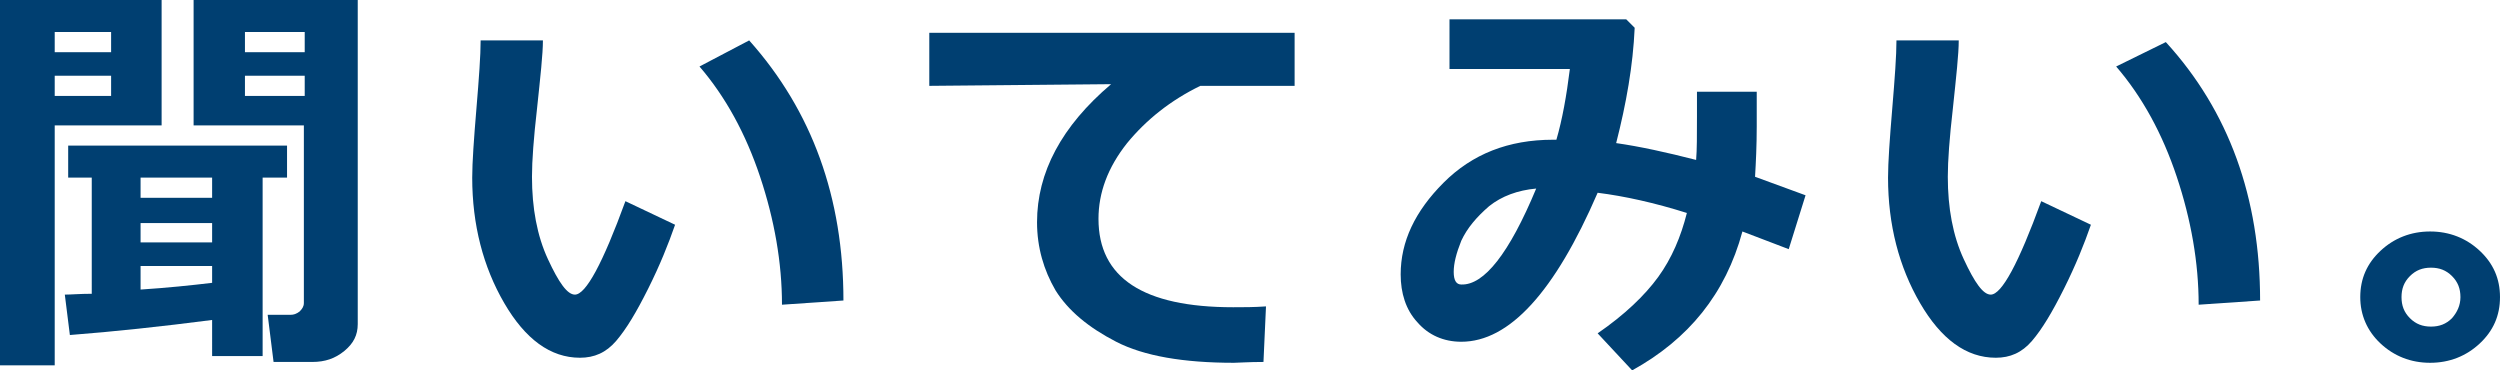 <?xml version="1.0" encoding="utf-8"?>
<!-- Generator: Adobe Illustrator 27.5.0, SVG Export Plug-In . SVG Version: 6.00 Build 0)  -->
<svg version="1.1" id="レイヤー_1" xmlns="http://www.w3.org/2000/svg" xmlns:xlink="http://www.w3.org/1999/xlink" x="0px"
	 y="0px" width="297px" height="44px" viewBox="0 0 297 44" style="enable-background:new 0 0 297 44;" xml:space="preserve">
<style type="text/css">
	.st0{fill:#003F71;}
</style>
<g>
	<path class="st0" d="M19.2,14.9H6.5v28.5H0V0h19.2V14.9z M13.2,6.2V3.8H6.5v2.4H13.2z M13.2,11.5V9H6.5v2.4H13.2z M25.3,38
		c-6.2,0.8-11.8,1.4-17,1.8l-0.6-4.8c0.7,0,1.8-0.1,3.2-0.1V21.1H8.1v-3.8h26v3.8h-2.9v21.2h-6V38z M16.7,21.1v2.4h8.5v-2.4H16.7z
		 M16.7,26.5v2.3h8.5v-2.3H16.7z M16.7,34.4c3.1-0.2,6-0.5,8.5-0.8v-2h-8.5V34.4z M42.5,38.5c0,1.3-0.5,2.3-1.6,3.2
		c-1.1,0.9-2.3,1.3-3.8,1.3h-4.6l-0.7-5.6h2.7c0.4,0,0.7-0.1,1.1-0.4c0.3-0.3,0.5-0.6,0.5-1V14.9H23V0h19.5V38.5z M29.1,6.2h7.1V3.8
		h-7.1V6.2z M36.2,9h-7.1v2.4h7.1V9z"/>
	<path class="st0" d="M80.2,26.7c-0.8,2.3-1.8,4.8-3.2,7.6c-1.4,2.8-2.6,4.8-3.8,6.2s-2.6,2-4.3,2c-3.5,0-6.5-2.2-9-6.5
		c-2.5-4.3-3.8-9.3-3.8-14.9c0-1.8,0.2-4.6,0.5-8.2c0.3-3.6,0.5-6.3,0.5-8.1h7.4c0,1.6-0.3,4.3-0.7,8.1c-0.4,3.5-0.6,6.2-0.6,8.1
		c0,3.7,0.6,7,1.9,9.8c1.3,2.8,2.3,4.2,3.2,4.2c1.3,0,3.3-3.7,6-11.1L80.2,26.7z M100.2,35.7l-7.3,0.5c0-5-0.9-10.1-2.6-15.2
		s-4.1-9.5-7.2-13.1L89,4.8C96.5,13.2,100.2,23.5,100.2,35.7z"/>
	<path class="st0" d="M150.4,36.4l-0.3,6.6c-1.8,0-3,0.1-3.5,0.1c-6,0-10.7-0.8-14-2.5c-3.3-1.7-5.7-3.7-7.2-6.1
		c-1.4-2.4-2.2-5.1-2.2-8.1c0-5.9,2.9-11.4,8.8-16.4l-21.6,0.2V3.9h43.4v6.3h-11.2c-3.5,1.7-6.4,4-8.7,6.8c-2.3,2.9-3.4,5.9-3.4,9
		c0,7,5.3,10.5,16,10.5C147.7,36.5,149,36.5,150.4,36.4z"/>
	<path class="st0" d="M214.5,23.2l-2,6.4l-5.5-2.1c-2,7.4-6.4,12.8-13.1,16.5l-4.1-4.4c3.2-2.2,5.6-4.5,7.2-6.7
		c1.6-2.2,2.7-4.8,3.4-7.6c-3.8-1.2-7.4-2-10.6-2.4c-5.1,11.8-10.5,17.7-16.2,17.7c-2.1,0-3.9-0.8-5.2-2.3c-1.4-1.5-2-3.5-2-5.7
		c0-3.9,1.7-7.5,5.1-10.9c3.4-3.4,7.7-5.1,13-5.1h0.4c0.7-2.4,1.2-5.2,1.6-8.4h-14.3V2.3h21l1,1c-0.2,4.5-1,9-2.2,13.7
		c2.8,0.4,6,1.1,9.5,2c0.1-1.2,0.1-2.9,0.1-5.2c0-0.9,0-1.9,0-2.9h7.1l0,4.1c0,2.3-0.1,4.3-0.2,6L214.5,23.2z M182.5,22.4
		c-2.2,0.2-4.1,0.9-5.6,2.1c-1.5,1.3-2.6,2.6-3.3,4.1c-0.6,1.5-0.9,2.7-0.9,3.7c0,1,0.3,1.5,0.9,1.5
		C176.3,33.9,179.3,30.1,182.5,22.4z"/>
	<path class="st0" d="M248.4,26.7c-0.8,2.3-1.8,4.8-3.2,7.6c-1.4,2.8-2.6,4.8-3.8,6.2s-2.6,2-4.3,2c-3.5,0-6.5-2.2-9-6.5
		c-2.5-4.3-3.8-9.3-3.8-14.9c0-1.8,0.2-4.6,0.5-8.2c0.3-3.6,0.5-6.3,0.5-8.1h7.4c0,1.6-0.3,4.3-0.7,8.1c-0.4,3.5-0.6,6.2-0.6,8.1
		c0,3.7,0.6,7,1.9,9.8c1.3,2.8,2.3,4.2,3.2,4.2c1.3,0,3.3-3.7,6-11.1L248.4,26.7z M268.5,35.7l-7.3,0.5c0-5-0.9-10.1-2.6-15.2
		s-4.1-9.5-7.2-13.1l5.9-2.9C264.8,13.2,268.5,23.5,268.5,35.7z"/>
	<path class="st0" d="M297,35.3c0,2.2-0.8,4-2.4,5.5c-1.6,1.5-3.6,2.3-5.9,2.3c-2.3,0-4.3-0.8-5.9-2.3c-1.6-1.5-2.4-3.4-2.4-5.5
		c0-2.2,0.8-4,2.4-5.5c1.6-1.5,3.6-2.3,5.9-2.3c2.3,0,4.3,0.8,5.9,2.3C296.2,31.3,297,33.1,297,35.3z M292.3,35.3c0-1-0.3-1.8-1-2.5
		c-0.7-0.7-1.5-1-2.5-1c-1,0-1.8,0.3-2.5,1c-0.7,0.7-1,1.5-1,2.5c0,1,0.3,1.8,1,2.5c0.7,0.7,1.5,1,2.5,1c1,0,1.8-0.3,2.5-1
		C291.9,37.1,292.3,36.3,292.3,35.3z"/>
</g>
</svg>
